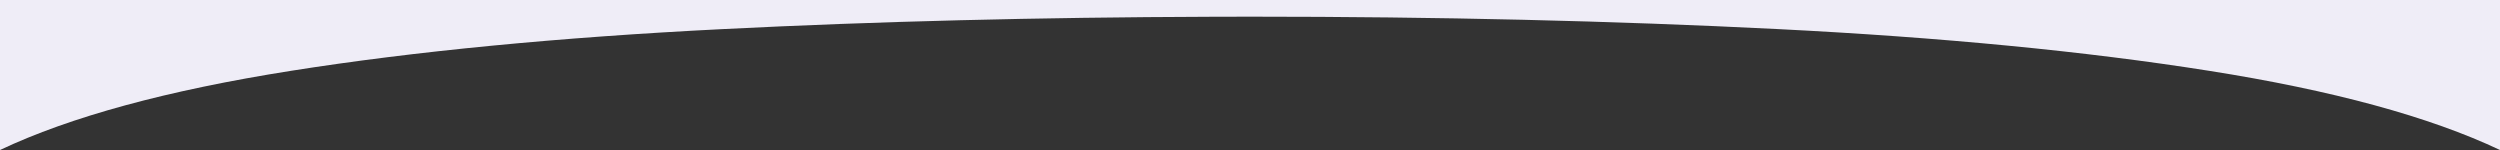 <?xml version="1.0" encoding="UTF-8"?>
<svg width="3000px" height="180px" viewBox="0 0 3000 180" version="1.1" xmlns="http://www.w3.org/2000/svg" xmlns:xlink="http://www.w3.org/1999/xlink">
    <rect x="0" y="0" width="3000" height="180" fill="#333333" stroke="none"/>
    <title>circle_white</title>
    <defs>
        <path d="M1501.025,160 L1453.046,159.89 C1246.366,159.23 1051.169,154.318 868,145.118 C670.616,135.221 497.699,118.506 349.387,95.047 C201.075,71.624 84.476,39.954 0,0 L0,180 L3000,180 L3000,0 C2915.524,39.954 2799.198,71.624 2650.75,95.047 C2502.438,118.506 2329.794,135.221 2133.093,145.118 C1936.256,155.015 1725.475,160 1501.025,160 Z" id="path-1"></path>
    </defs>
    <g id="circle_white" stroke="none" stroke-width="1" fill="none" fill-rule="evenodd">
        <mask id="mask-2" fill="white">
            <use xlink:href="#path-1"></use>
        </mask>
        <use id="Mask" fill="#EFEDF7" transform="translate(1500, 90) scale(1, -1) translate(-1500, -90) " xlink:href="#path-1"></use>
    </g>
</svg>